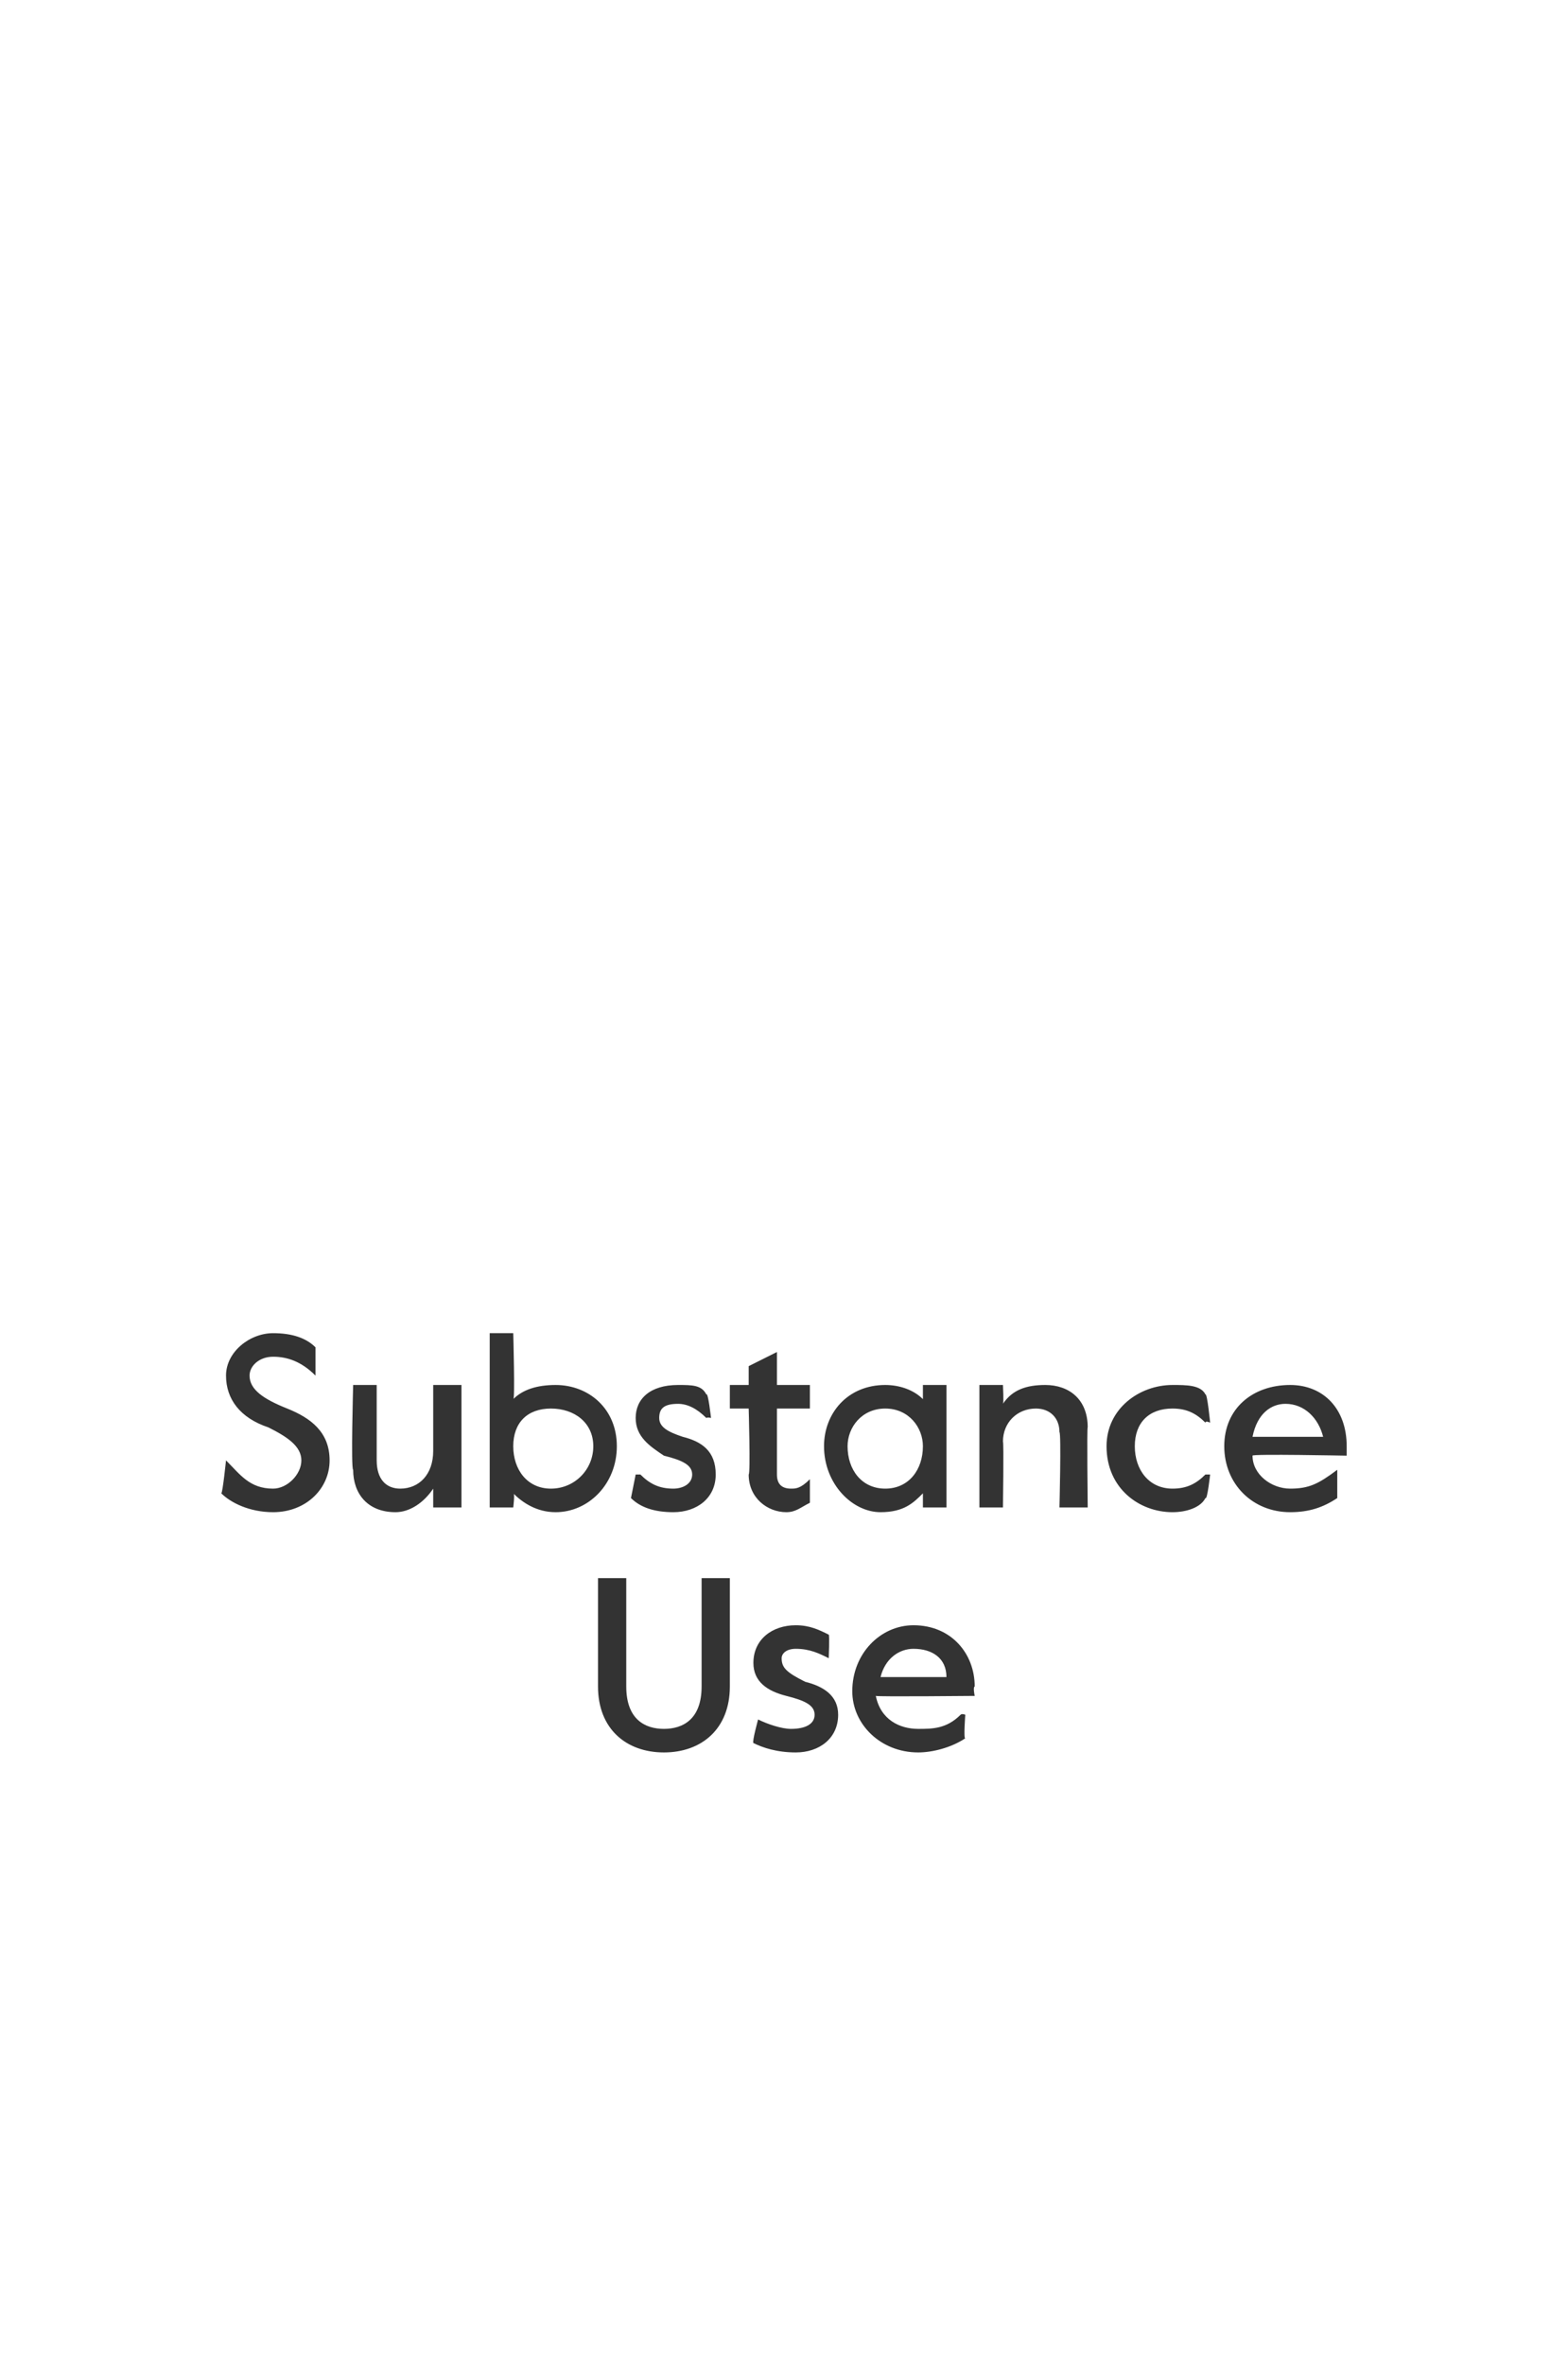 <?xml version="1.0" standalone="no"?><!DOCTYPE svg PUBLIC "-//W3C//DTD SVG 1.1//EN" "http://www.w3.org/Graphics/SVG/1.1/DTD/svg11.dtd"><svg xmlns="http://www.w3.org/2000/svg" version="1.1" width="33.3px" height="50.2px" viewBox="0 -28 33.3 50.2" style="top:-28px"><desc>Substance Use</desc><defs/><g id="Polygon22964"><path d="m12.7 7.8V5.5h.6v2.3c0 .7.4.9.8.9c.4 0 .8-.2.8-.9V5.5h.6v2.3c0 .9-.6 1.4-1.4 1.4c-.8 0-1.4-.5-1.4-1.4zM16 9c-.03-.03.1-.5.1-.5c0 0 .03-.05 0 0c.2.1.5.2.7.2c.3 0 .5-.1.5-.3c0-.2-.2-.3-.6-.4c-.4-.1-.7-.3-.7-.7c0-.5.4-.8.9-.8c.3 0 .5.1.7.2c.02.01 0 .5 0 .5c0 0 0 .04 0 0c-.2-.1-.4-.2-.7-.2c-.2 0-.3.1-.3.2c0 .2.1.3.5.5c.4.1.7.3.7.7c0 .5-.4.8-.9.8c-.4 0-.7-.1-.9-.2zm2.1-1.1c0-.8.6-1.4 1.3-1.4c.8 0 1.3.6 1.3 1.3c-.04.01 0 .2 0 .2c0 0-2.06.02-2.1 0c.1.5.5.7.9.7c.3 0 .6 0 .9-.3c.03-.03.1 0 .1 0c0 0-.04.52 0 .5c-.3.2-.7.3-1 .3c-.8 0-1.4-.6-1.4-1.3zm2-.3c0-.4-.3-.6-.7-.6c-.3 0-.6.2-.7.6h1.4z" stroke="none" fill="#333333"/></g><g id="Polygon22963"><path d="m4.7 3.7c.03-.02.1-.7.1-.7c0 0 .02-.01 0 0c.3.3.5.6 1 .6c.3 0 .6-.3.6-.6c0-.3-.3-.5-.7-.7c-.6-.2-.9-.6-.9-1.1c0-.5.5-.9 1-.9c.4 0 .7.1.9.3v.6s-.05.02 0 0C6.4.9 6.1.8 5.8.8c-.3 0-.5.2-.5.4c0 .3.3.5.8.7c.5.2.9.5.9 1.1c0 .6-.5 1.1-1.2 1.1c-.5 0-.9-.2-1.1-.4zm2.8-.5c-.05-.02 0-1.8 0-1.8h.5v1.6c0 .4.2.6.5.6c.4 0 .7-.3.7-.8V1.4h.6v2.6h-.6v-.4c-.2.3-.5.5-.8.5c-.6 0-.9-.4-.9-.9zm3.4.5c.04-.02 0 .3 0 .3h-.5V.3h.5s.04 1.45 0 1.4c.2-.2.5-.3.9-.3c.7 0 1.3.5 1.3 1.3c0 .8-.6 1.4-1.3 1.4c-.4 0-.7-.2-.9-.4zm1.7-1c0-.5-.4-.8-.9-.8c-.5 0-.8.3-.8.8c0 .5.3.9.8.9c.5 0 .9-.4.9-.9zm.8 1.1l.1-.5h.1c.2.2.4.3.7.3c.2 0 .4-.1.4-.3c0-.2-.2-.3-.6-.4c-.3-.2-.6-.4-.6-.8c0-.4.3-.7.9-.7c.3 0 .5 0 .6.2c.04-.05.1.5.1.5c0 0-.07-.02-.1 0c-.2-.2-.4-.3-.6-.3c-.3 0-.4.1-.4.3c0 .2.2.3.5.4c.4.1.7.3.7.8c0 .5-.4.8-.9.8c-.4 0-.7-.1-.9-.3zm2.5-.5c.04-.01 0-1.4 0-1.4h-.4v-.5h.4v-.4l.6-.3v.7h.7v.5h-.7v1.4c0 .2.1.3.3.3c.1 0 .2 0 .4-.2c-.02.04 0 0 0 0v.5c-.2.1-.3.2-.5.2c-.4 0-.8-.3-.8-.8zm1.6-.6c0-.7.5-1.3 1.3-1.3c.3 0 .6.1.8.3v-.3h.5v2.6h-.5v-.3c-.2.2-.4.4-.9.4c-.6 0-1.2-.6-1.2-1.4zm2.1 0c0-.4-.3-.8-.8-.8c-.5 0-.8.4-.8.8c0 .5.3.9.8.9c.5 0 .8-.4.8-.9zm1.2-1.3h.5s.02.39 0 .4c.2-.3.5-.4.9-.4c.5 0 .9.3.9.9c-.02-.04 0 1.7 0 1.7h-.6s.04-1.58 0-1.6c0-.3-.2-.5-.5-.5c-.4 0-.7.3-.7.7c.02.02 0 1.4 0 1.4h-.5V1.4zm2.7 1.3c0-.8.7-1.3 1.4-1.3c.3 0 .6 0 .7.2c.04-.02.1.6.1.6c0 0-.1-.05-.1 0c-.2-.2-.4-.3-.7-.3c-.5 0-.8.3-.8.8c0 .5.3.9.8.9c.3 0 .5-.1.7-.3h.1s-.06.55-.1.5c-.1.2-.4.3-.7.3c-.7 0-1.4-.5-1.4-1.4zm2.5 0c0-.8.6-1.3 1.4-1.3c.7 0 1.2.5 1.2 1.3v.2s-2.03-.04-2 0c0 .4.4.7.8.7c.4 0 .6-.1 1-.4c-.04.01 0 0 0 0v.6c-.3.2-.6.3-1 .3c-.8 0-1.4-.6-1.4-1.4zm2.1-.2c-.1-.4-.4-.7-.8-.7c-.3 0-.6.2-.7.7h1.5z" stroke="none" fill="#333333"/></g></svg>